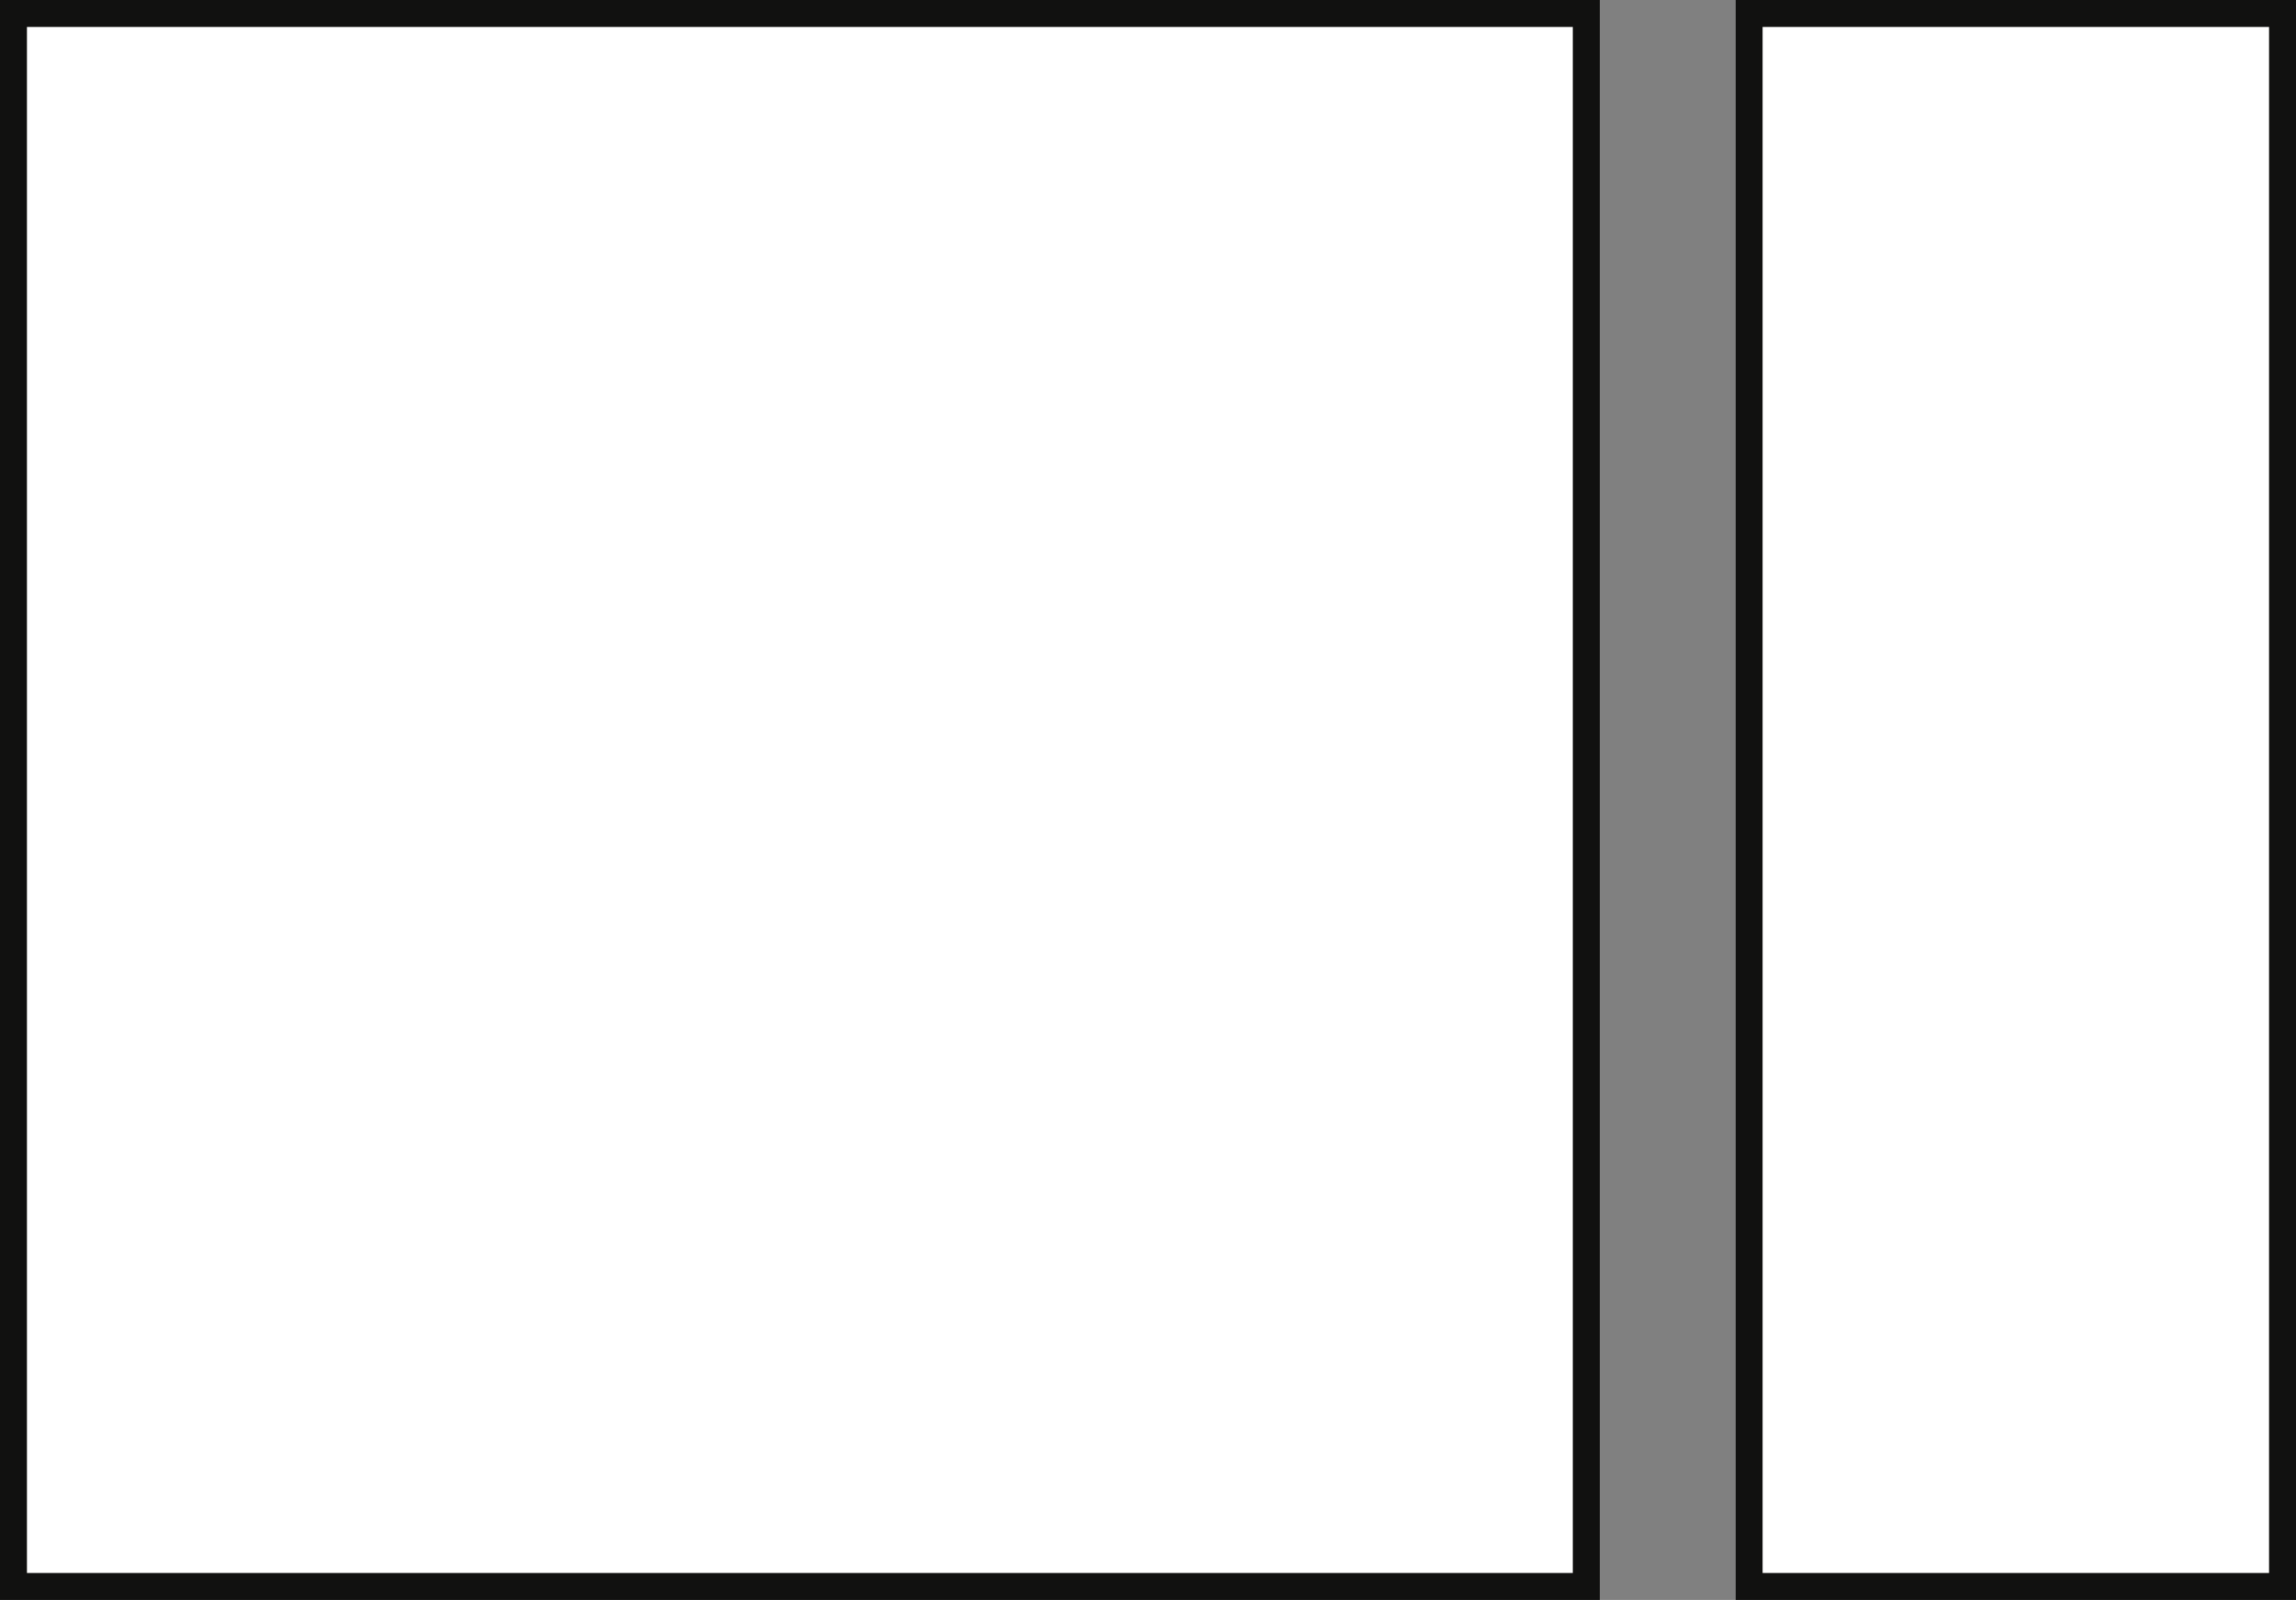 <?xml version="1.0" encoding="UTF-8"?> <svg xmlns="http://www.w3.org/2000/svg" width="85.234" height="59.388" viewBox="0 0 85.234 59.388"><rect x="0" y="0" width="85.234" height="59.388" fill="#808080" stroke="none"/><g id="Raggruppa_757" data-name="Raggruppa 757" transform="translate(-2355.5 2589.5)"><g id="Raggruppa_756" data-name="Raggruppa 756" transform="translate(2350.938 -2592.796)"><rect id="Rettangolo_506" data-name="Rettangolo 506" width="58.388" height="58.388" transform="translate(5.062 3.796)" fill="#fff"></rect><rect id="Rettangolo_507" data-name="Rettangolo 507" width="58.388" height="58.388" transform="translate(5.062 3.796)" fill="none" stroke="#111110" stroke-width="1"></rect><rect id="Rettangolo_508" data-name="Rettangolo 508" width="19.801" height="58.388" transform="translate(69.495 3.796)" fill="#fff"></rect><rect id="Rettangolo_509" data-name="Rettangolo 509" width="19.801" height="58.388" transform="translate(69.495 3.796)" fill="none" stroke="#111110" stroke-width="1"></rect></g></g></svg> 